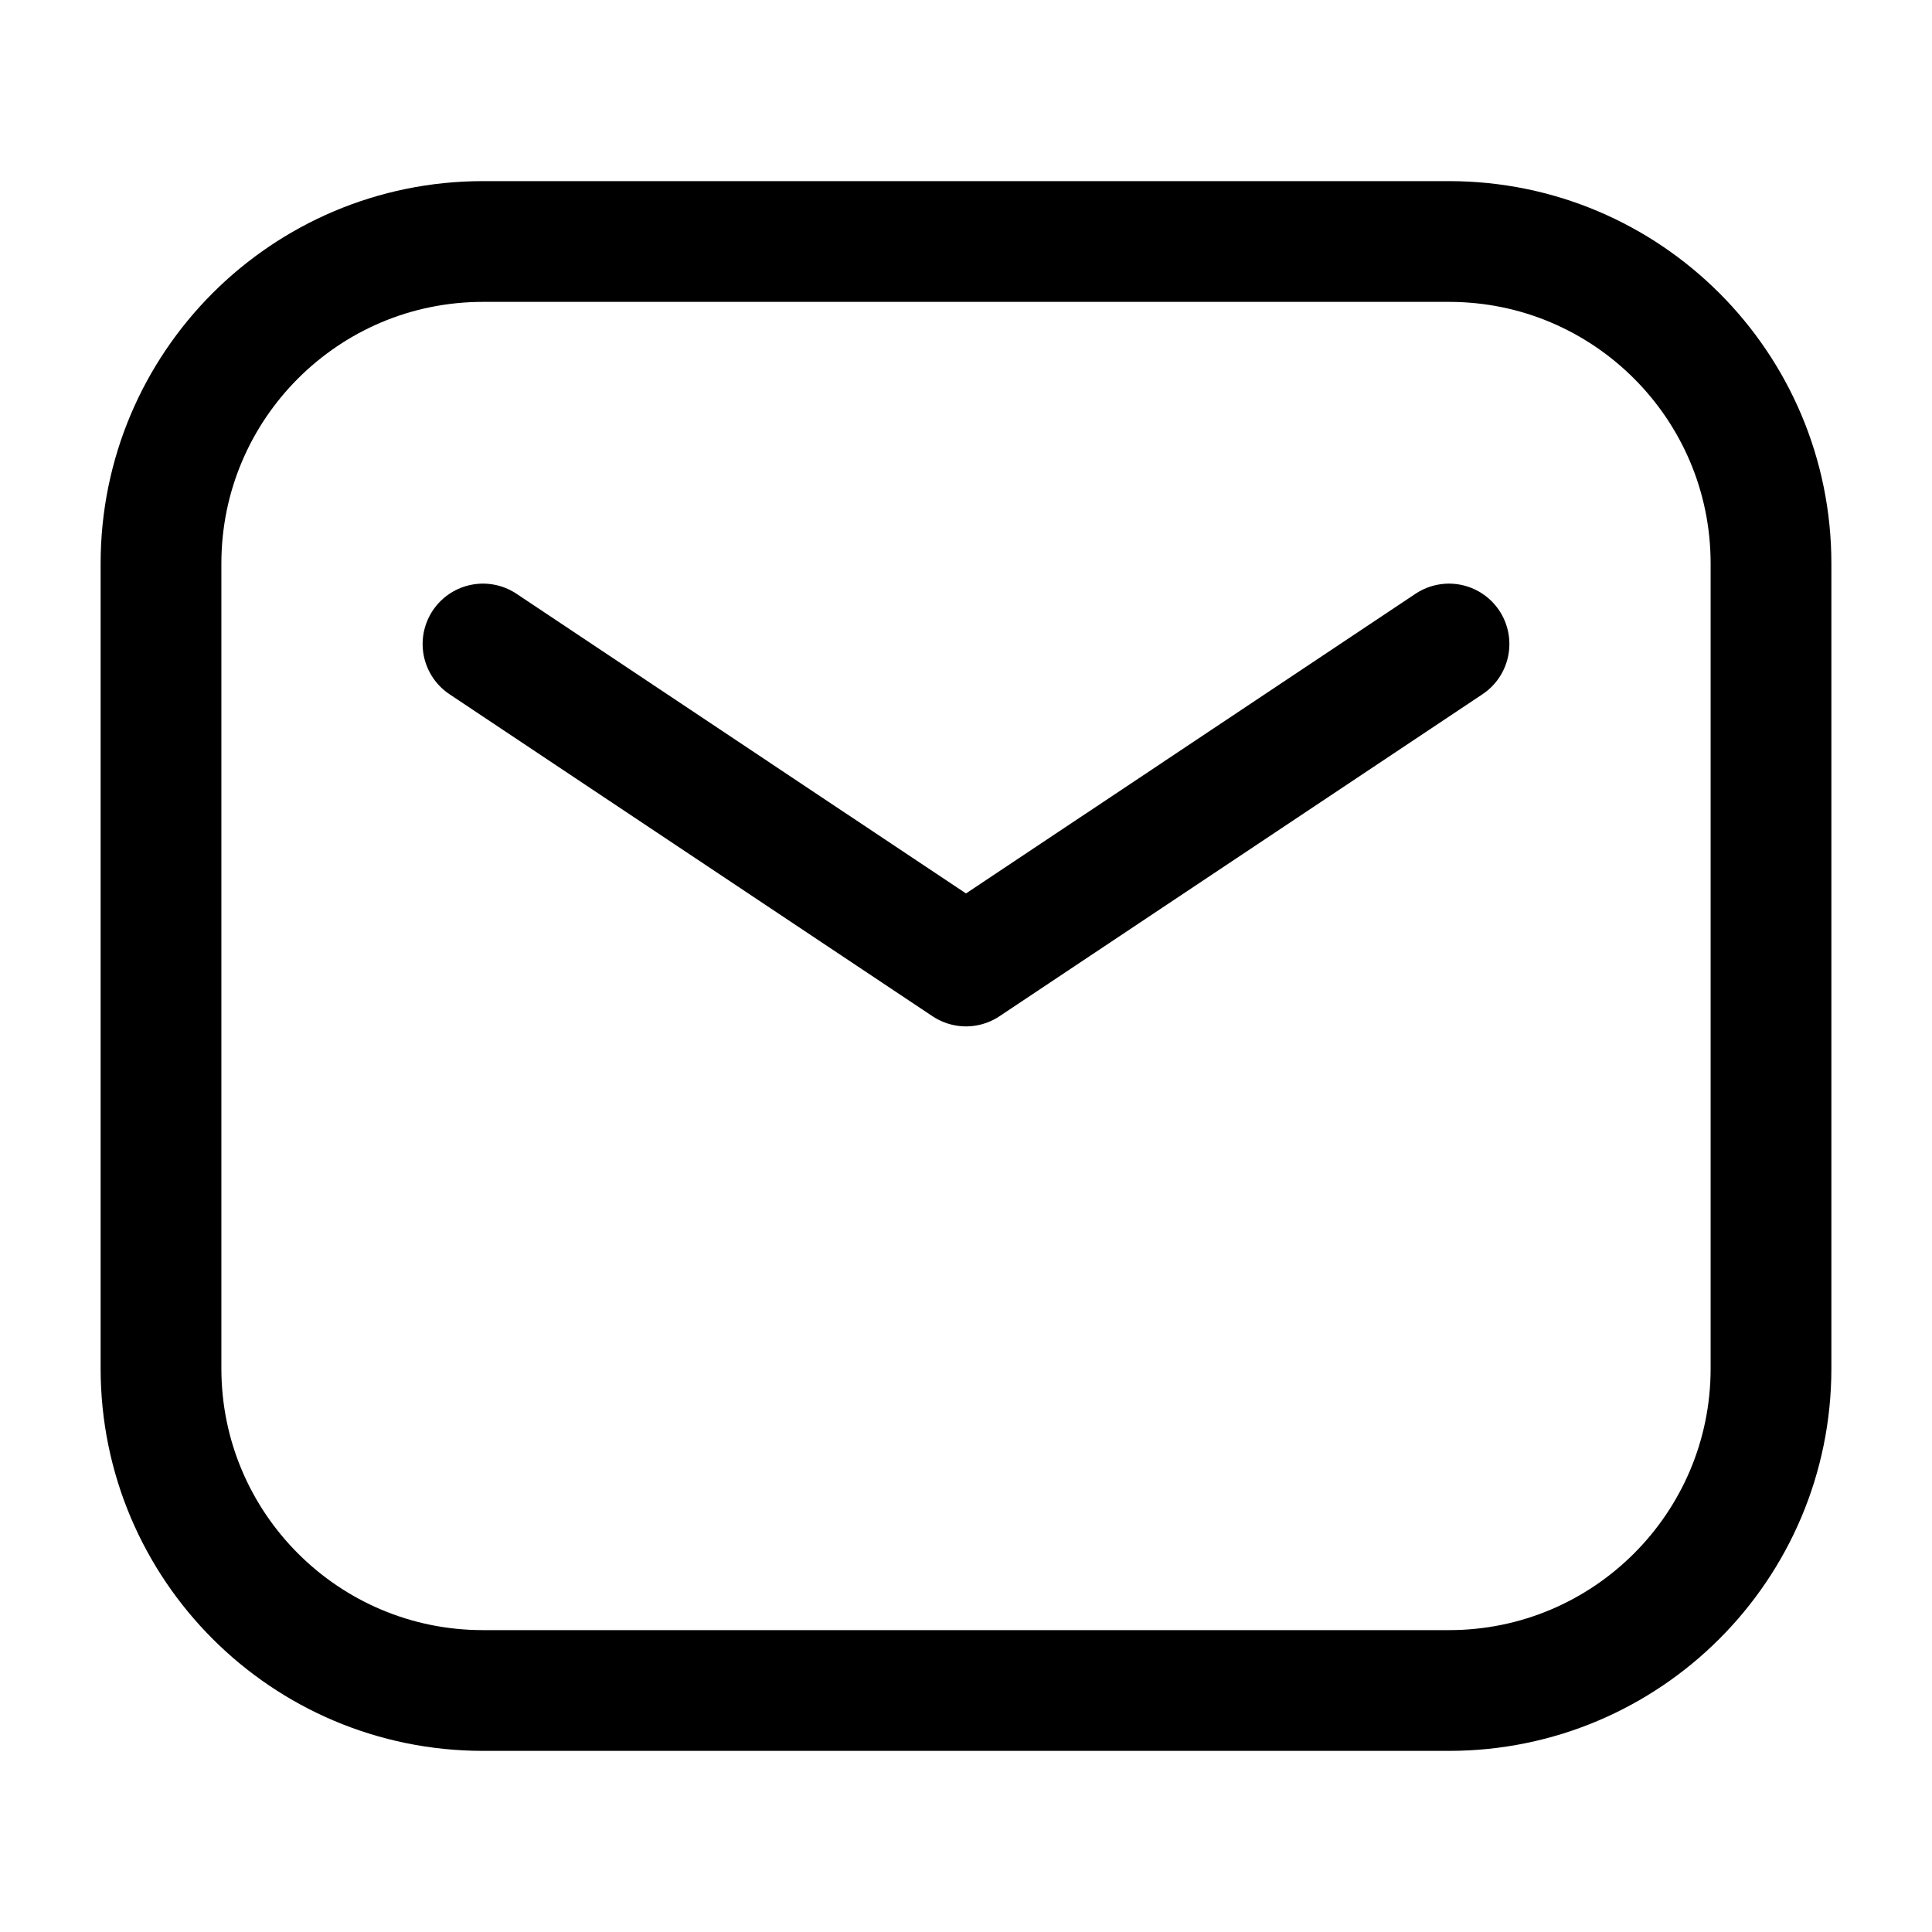 <svg viewBox="0 0 24 24" fill="none" xmlns="http://www.w3.org/2000/svg" id="use-href-target"><path d="M6 8L9.781 10.521C10.453 10.969 12 12 12 12C12 12 13.547 10.969 14.219 10.521L18 8M6 21H18C20.209 21 22 19.209 22 17V7C22 4.791 20.209 3 18 3H6C3.791 3 2 4.791 2 7V17C2 19.209 3.791 21 6 21Z" stroke="currentColor" stroke-width="1.5" stroke-linecap="round" stroke-linejoin="round"/></svg>